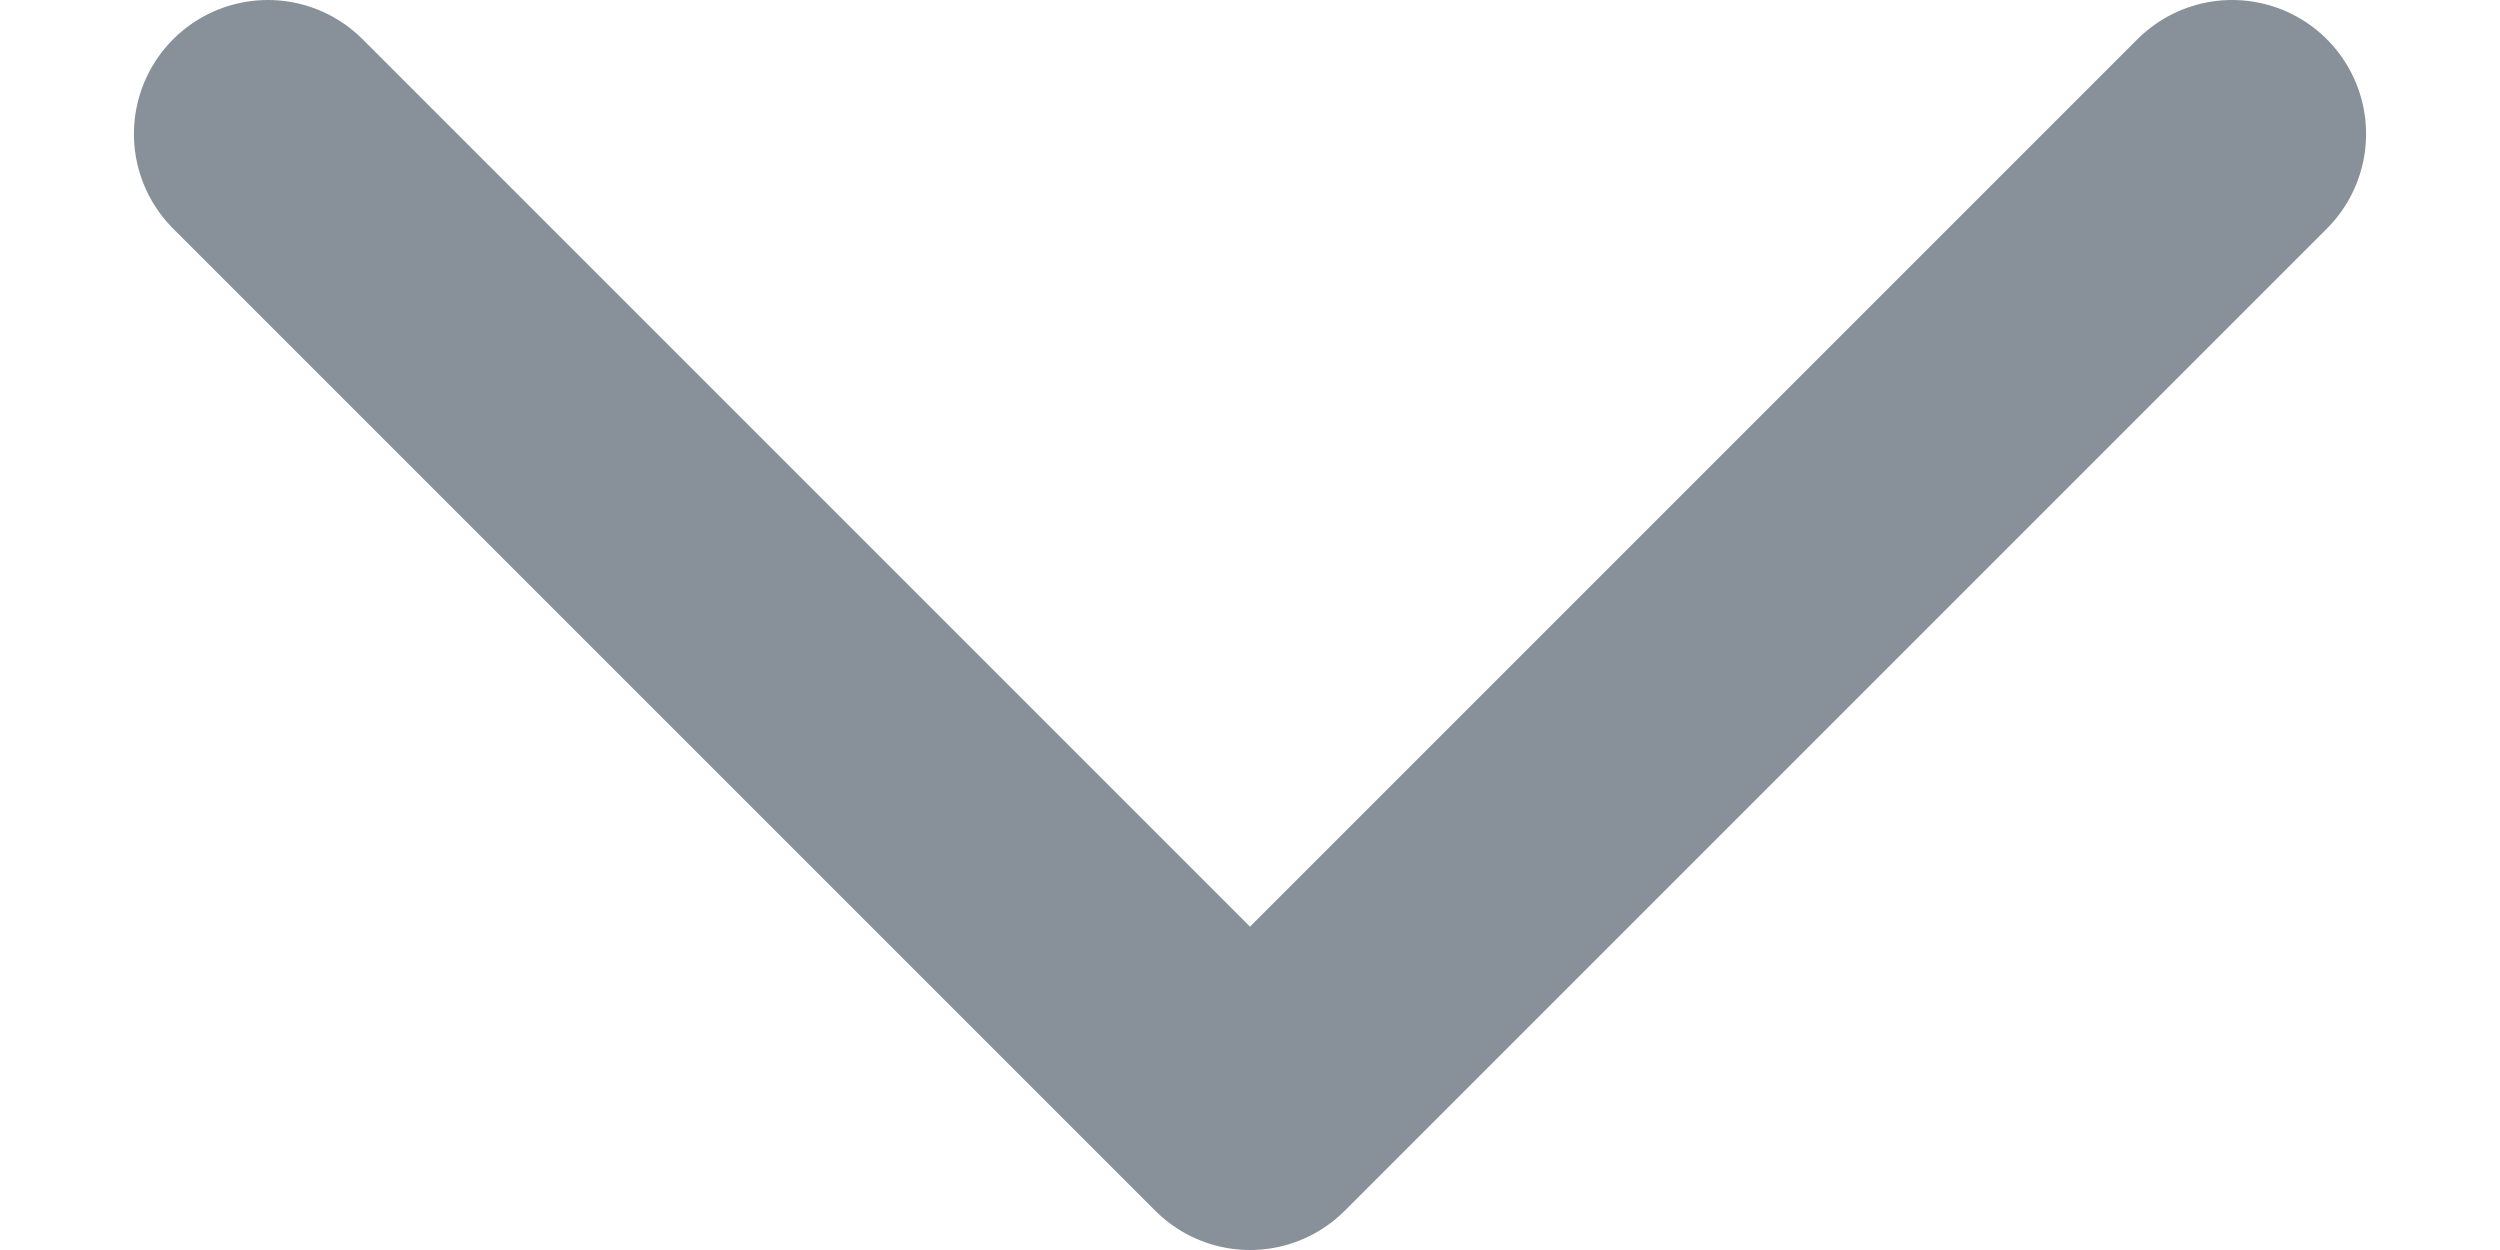 <svg width="14" height="7" viewBox="0 0 14 7" fill="none" xmlns="http://www.w3.org/2000/svg">
<path id="Vector" d="M12.5 0.75L7 6.25L1.5 0.75" stroke="#889099" stroke-width="1.5" stroke-linecap="round" stroke-linejoin="round"/>
</svg>
